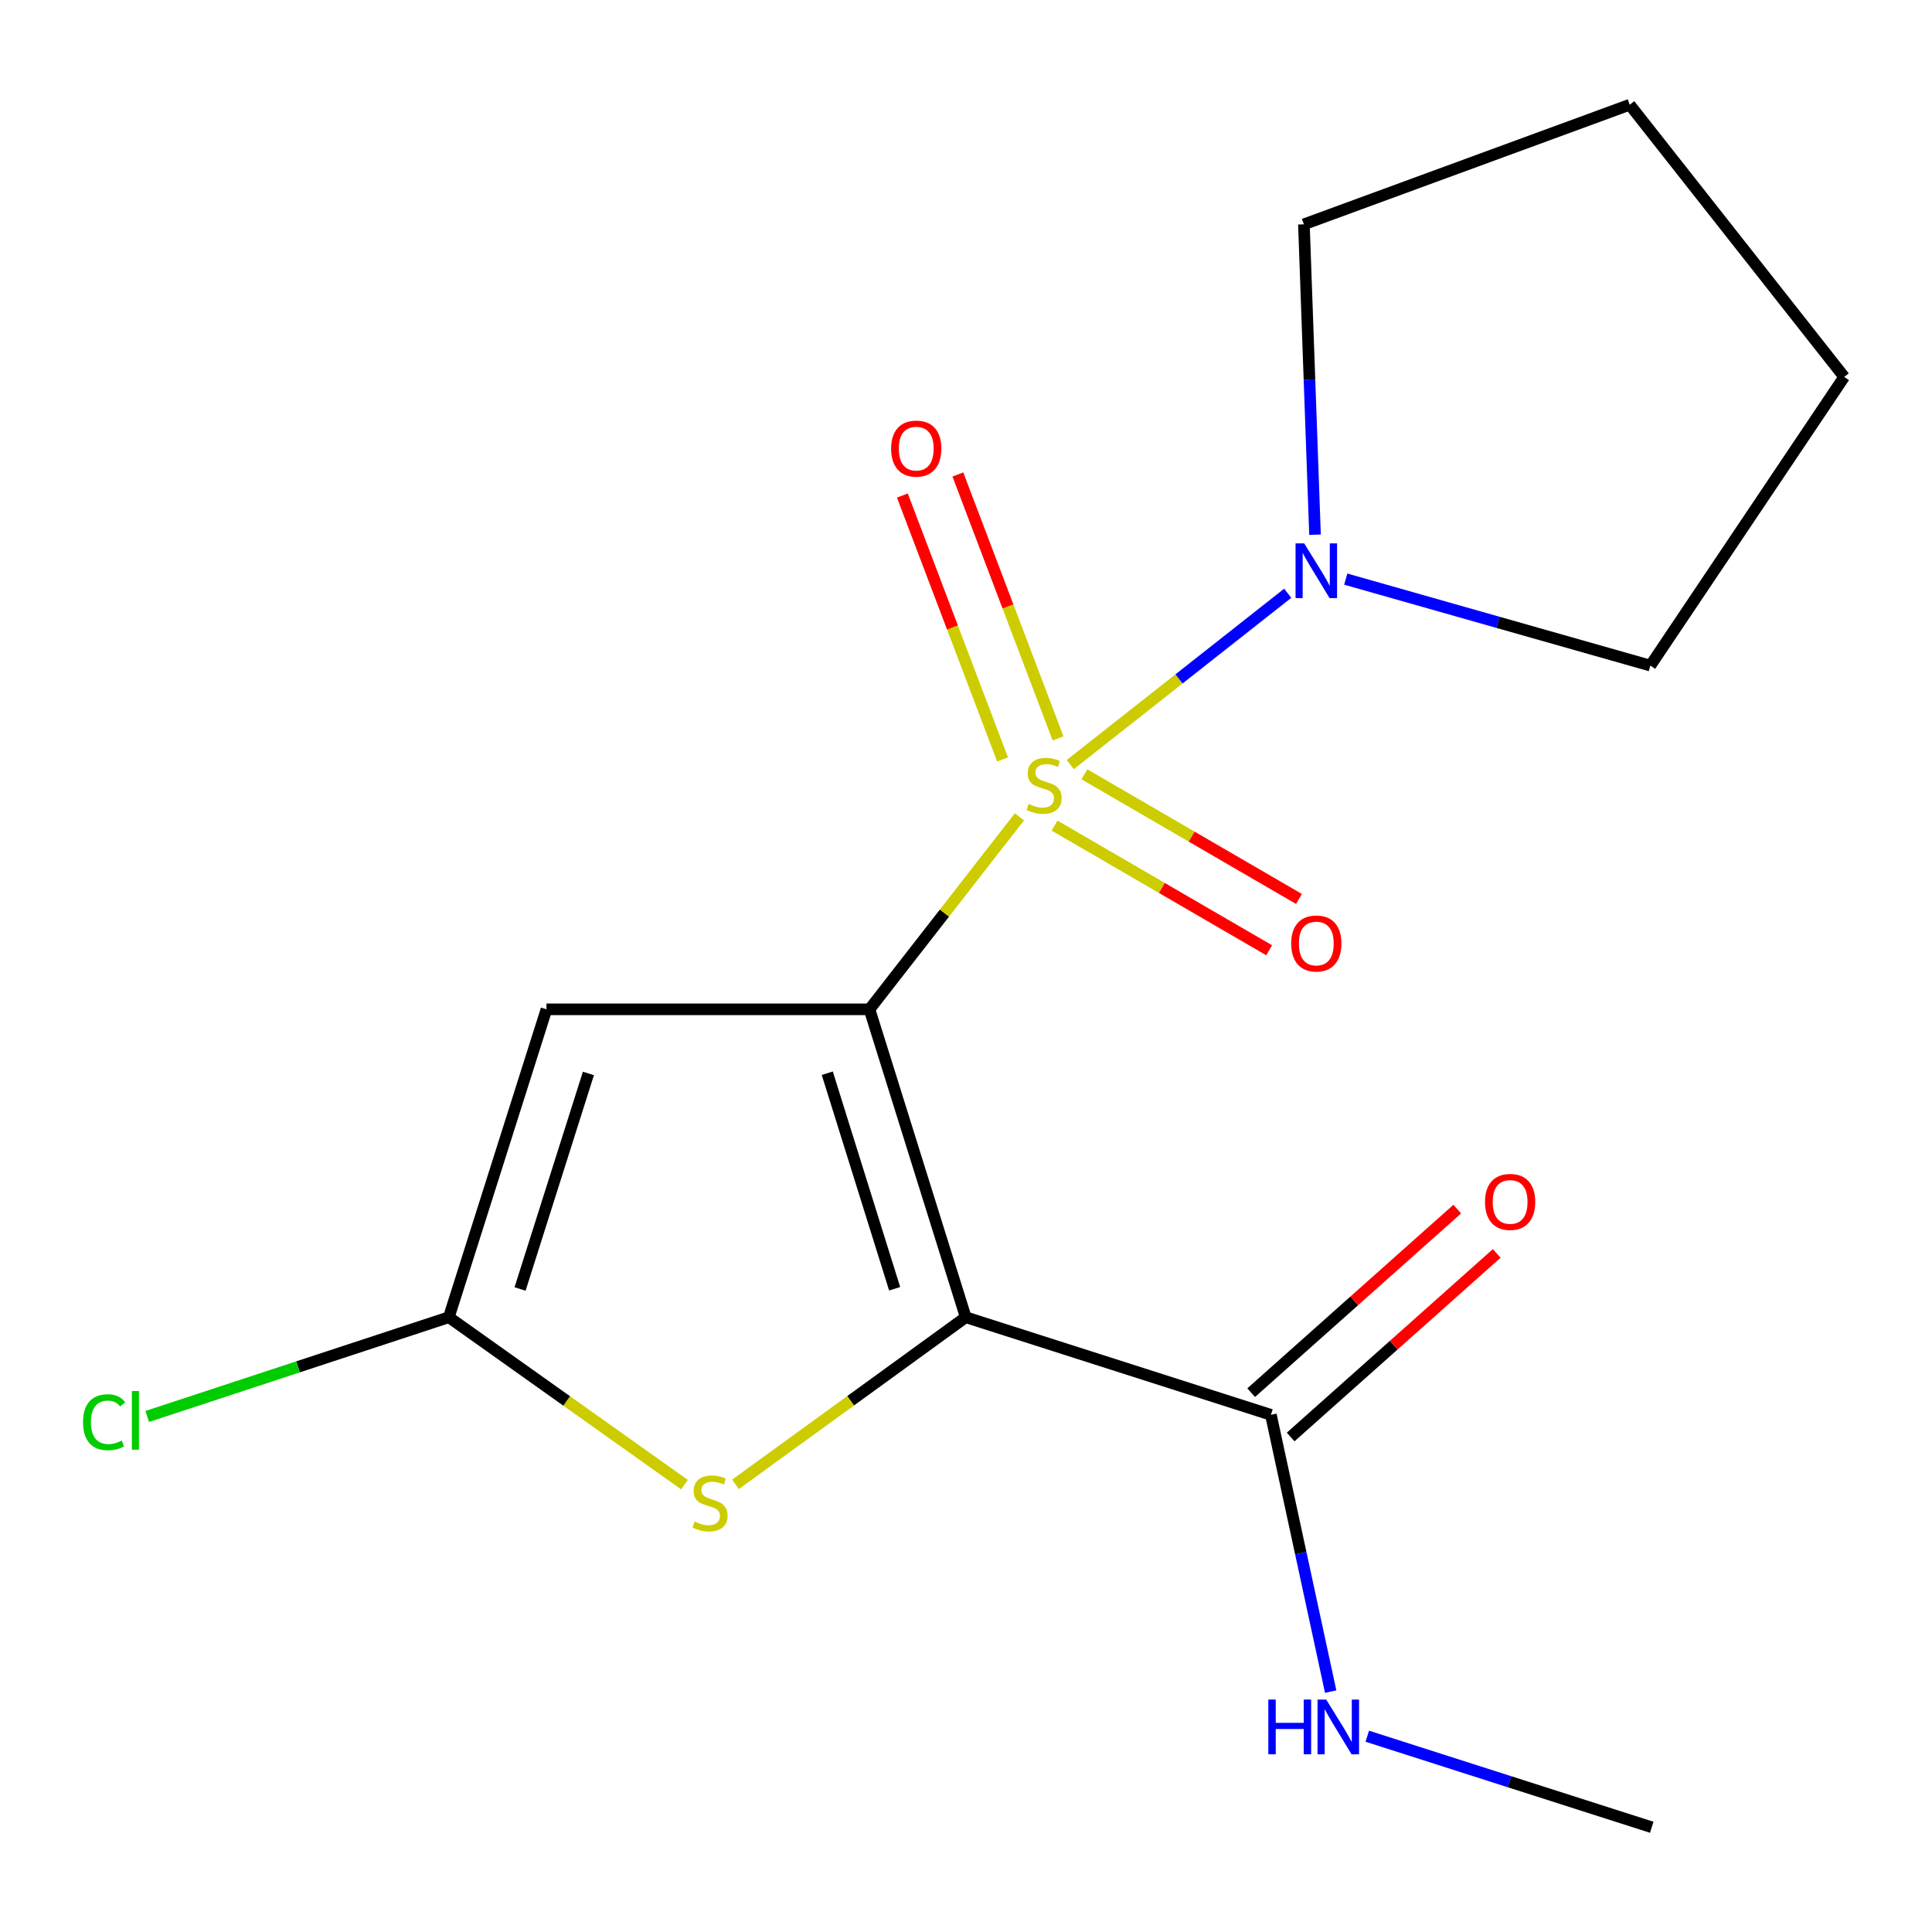 <?xml version='1.0' encoding='iso-8859-1'?>
<svg version='1.1' baseProfile='full'
              xmlns='http://www.w3.org/2000/svg'
                      xmlns:rdkit='http://www.rdkit.org/xml'
                      xmlns:xlink='http://www.w3.org/1999/xlink'
                  xml:space='preserve'
width='1000px' height='1000px' viewBox='0 0 1000 1000'>
<!-- END OF HEADER -->
<rect style='opacity:1.0;fill:#FFFFFF;stroke:none' width='1000' height='1000' x='0' y='0'> </rect>
<path class='bond-0' d='M 450.043,522.426 L 488.85,472.611' style='fill:none;fill-rule:evenodd;stroke:#000000;stroke-width:6px;stroke-linecap:butt;stroke-linejoin:miter;stroke-opacity:1' />
<path class='bond-0' d='M 488.85,472.611 L 527.657,422.796' style='fill:none;fill-rule:evenodd;stroke:#CCCC00;stroke-width:6px;stroke-linecap:butt;stroke-linejoin:miter;stroke-opacity:1' />
<path class='bond-1' d='M 450.043,522.426 L 499.862,681.798' style='fill:none;fill-rule:evenodd;stroke:#000000;stroke-width:6px;stroke-linecap:butt;stroke-linejoin:miter;stroke-opacity:1' />
<path class='bond-1' d='M 428.195,555.498 L 463.068,667.058' style='fill:none;fill-rule:evenodd;stroke:#000000;stroke-width:6px;stroke-linecap:butt;stroke-linejoin:miter;stroke-opacity:1' />
<path class='bond-2' d='M 450.043,522.426 L 282.854,522.426' style='fill:none;fill-rule:evenodd;stroke:#000000;stroke-width:6px;stroke-linecap:butt;stroke-linejoin:miter;stroke-opacity:1' />
<path class='bond-5' d='M 553.978,395.735 L 610.252,351.403' style='fill:none;fill-rule:evenodd;stroke:#CCCC00;stroke-width:6px;stroke-linecap:butt;stroke-linejoin:miter;stroke-opacity:1' />
<path class='bond-5' d='M 610.252,351.403 L 666.526,307.071' style='fill:none;fill-rule:evenodd;stroke:#0000FF;stroke-width:6px;stroke-linecap:butt;stroke-linejoin:miter;stroke-opacity:1' />
<path class='bond-7' d='M 547.644,382.189 L 521.715,313.886' style='fill:none;fill-rule:evenodd;stroke:#CCCC00;stroke-width:6px;stroke-linecap:butt;stroke-linejoin:miter;stroke-opacity:1' />
<path class='bond-7' d='M 521.715,313.886 L 495.787,245.583' style='fill:none;fill-rule:evenodd;stroke:#FF0000;stroke-width:6px;stroke-linecap:butt;stroke-linejoin:miter;stroke-opacity:1' />
<path class='bond-7' d='M 518.923,393.092 L 492.995,324.789' style='fill:none;fill-rule:evenodd;stroke:#CCCC00;stroke-width:6px;stroke-linecap:butt;stroke-linejoin:miter;stroke-opacity:1' />
<path class='bond-7' d='M 492.995,324.789 L 467.066,256.486' style='fill:none;fill-rule:evenodd;stroke:#FF0000;stroke-width:6px;stroke-linecap:butt;stroke-linejoin:miter;stroke-opacity:1' />
<path class='bond-8' d='M 545.852,427.344 L 601.381,459.602' style='fill:none;fill-rule:evenodd;stroke:#CCCC00;stroke-width:6px;stroke-linecap:butt;stroke-linejoin:miter;stroke-opacity:1' />
<path class='bond-8' d='M 601.381,459.602 L 656.91,491.859' style='fill:none;fill-rule:evenodd;stroke:#FF0000;stroke-width:6px;stroke-linecap:butt;stroke-linejoin:miter;stroke-opacity:1' />
<path class='bond-8' d='M 561.283,400.781 L 616.812,433.038' style='fill:none;fill-rule:evenodd;stroke:#CCCC00;stroke-width:6px;stroke-linecap:butt;stroke-linejoin:miter;stroke-opacity:1' />
<path class='bond-8' d='M 616.812,433.038 L 672.341,465.296' style='fill:none;fill-rule:evenodd;stroke:#FF0000;stroke-width:6px;stroke-linecap:butt;stroke-linejoin:miter;stroke-opacity:1' />
<path class='bond-3' d='M 499.862,681.798 L 440.277,725.046' style='fill:none;fill-rule:evenodd;stroke:#000000;stroke-width:6px;stroke-linecap:butt;stroke-linejoin:miter;stroke-opacity:1' />
<path class='bond-3' d='M 440.277,725.046 L 380.692,768.294' style='fill:none;fill-rule:evenodd;stroke:#CCCC00;stroke-width:6px;stroke-linecap:butt;stroke-linejoin:miter;stroke-opacity:1' />
<path class='bond-6' d='M 499.862,681.798 L 657.818,732.317' style='fill:none;fill-rule:evenodd;stroke:#000000;stroke-width:6px;stroke-linecap:butt;stroke-linejoin:miter;stroke-opacity:1' />
<path class='bond-4' d='M 282.854,522.426 L 232.319,681.798' style='fill:none;fill-rule:evenodd;stroke:#000000;stroke-width:6px;stroke-linecap:butt;stroke-linejoin:miter;stroke-opacity:1' />
<path class='bond-4' d='M 304.558,555.618 L 269.183,667.178' style='fill:none;fill-rule:evenodd;stroke:#000000;stroke-width:6px;stroke-linecap:butt;stroke-linejoin:miter;stroke-opacity:1' />
<path class='bond-17' d='M 354.298,768.455 L 293.308,725.127' style='fill:none;fill-rule:evenodd;stroke:#CCCC00;stroke-width:6px;stroke-linecap:butt;stroke-linejoin:miter;stroke-opacity:1' />
<path class='bond-17' d='M 293.308,725.127 L 232.319,681.798' style='fill:none;fill-rule:evenodd;stroke:#000000;stroke-width:6px;stroke-linecap:butt;stroke-linejoin:miter;stroke-opacity:1' />
<path class='bond-11' d='M 232.319,681.798 L 154.262,707.478' style='fill:none;fill-rule:evenodd;stroke:#000000;stroke-width:6px;stroke-linecap:butt;stroke-linejoin:miter;stroke-opacity:1' />
<path class='bond-11' d='M 154.262,707.478 L 76.206,733.157' style='fill:none;fill-rule:evenodd;stroke:#00CC00;stroke-width:6px;stroke-linecap:butt;stroke-linejoin:miter;stroke-opacity:1' />
<path class='bond-12' d='M 696.553,299.743 L 775.389,322.131' style='fill:none;fill-rule:evenodd;stroke:#0000FF;stroke-width:6px;stroke-linecap:butt;stroke-linejoin:miter;stroke-opacity:1' />
<path class='bond-12' d='M 775.389,322.131 L 854.225,344.519' style='fill:none;fill-rule:evenodd;stroke:#000000;stroke-width:6px;stroke-linecap:butt;stroke-linejoin:miter;stroke-opacity:1' />
<path class='bond-13' d='M 680.652,276.772 L 677.777,196.441' style='fill:none;fill-rule:evenodd;stroke:#0000FF;stroke-width:6px;stroke-linecap:butt;stroke-linejoin:miter;stroke-opacity:1' />
<path class='bond-13' d='M 677.777,196.441 L 674.902,116.111' style='fill:none;fill-rule:evenodd;stroke:#000000;stroke-width:6px;stroke-linecap:butt;stroke-linejoin:miter;stroke-opacity:1' />
<path class='bond-9' d='M 668.034,743.787 L 721.372,696.279' style='fill:none;fill-rule:evenodd;stroke:#000000;stroke-width:6px;stroke-linecap:butt;stroke-linejoin:miter;stroke-opacity:1' />
<path class='bond-9' d='M 721.372,696.279 L 774.71,648.771' style='fill:none;fill-rule:evenodd;stroke:#FF0000;stroke-width:6px;stroke-linecap:butt;stroke-linejoin:miter;stroke-opacity:1' />
<path class='bond-9' d='M 647.601,720.847 L 700.939,673.339' style='fill:none;fill-rule:evenodd;stroke:#000000;stroke-width:6px;stroke-linecap:butt;stroke-linejoin:miter;stroke-opacity:1' />
<path class='bond-9' d='M 700.939,673.339 L 754.277,625.831' style='fill:none;fill-rule:evenodd;stroke:#FF0000;stroke-width:6px;stroke-linecap:butt;stroke-linejoin:miter;stroke-opacity:1' />
<path class='bond-10' d='M 657.818,732.317 L 673.285,803.941' style='fill:none;fill-rule:evenodd;stroke:#000000;stroke-width:6px;stroke-linecap:butt;stroke-linejoin:miter;stroke-opacity:1' />
<path class='bond-10' d='M 673.285,803.941 L 688.753,875.565' style='fill:none;fill-rule:evenodd;stroke:#0000FF;stroke-width:6px;stroke-linecap:butt;stroke-linejoin:miter;stroke-opacity:1' />
<path class='bond-14' d='M 707.701,898.658 L 781.322,922.225' style='fill:none;fill-rule:evenodd;stroke:#0000FF;stroke-width:6px;stroke-linecap:butt;stroke-linejoin:miter;stroke-opacity:1' />
<path class='bond-14' d='M 781.322,922.225 L 854.942,945.791' style='fill:none;fill-rule:evenodd;stroke:#000000;stroke-width:6px;stroke-linecap:butt;stroke-linejoin:miter;stroke-opacity:1' />
<path class='bond-15' d='M 854.225,344.519 L 954.545,195.097' style='fill:none;fill-rule:evenodd;stroke:#000000;stroke-width:6px;stroke-linecap:butt;stroke-linejoin:miter;stroke-opacity:1' />
<path class='bond-16' d='M 674.902,116.111 L 843.541,54.209' style='fill:none;fill-rule:evenodd;stroke:#000000;stroke-width:6px;stroke-linecap:butt;stroke-linejoin:miter;stroke-opacity:1' />
<path class='bond-18' d='M 954.545,195.097 L 843.541,54.209' style='fill:none;fill-rule:evenodd;stroke:#000000;stroke-width:6px;stroke-linecap:butt;stroke-linejoin:miter;stroke-opacity:1' />
<path  class='atom-1' d='M 532.413 416.141
Q 532.733 416.261, 534.053 416.821
Q 535.373 417.381, 536.813 417.741
Q 538.293 418.061, 539.733 418.061
Q 542.413 418.061, 543.973 416.781
Q 545.533 415.461, 545.533 413.181
Q 545.533 411.621, 544.733 410.661
Q 543.973 409.701, 542.773 409.181
Q 541.573 408.661, 539.573 408.061
Q 537.053 407.301, 535.533 406.581
Q 534.053 405.861, 532.973 404.341
Q 531.933 402.821, 531.933 400.261
Q 531.933 396.701, 534.333 394.501
Q 536.773 392.301, 541.573 392.301
Q 544.853 392.301, 548.573 393.861
L 547.653 396.941
Q 544.253 395.541, 541.693 395.541
Q 538.933 395.541, 537.413 396.701
Q 535.893 397.821, 535.933 399.781
Q 535.933 401.301, 536.693 402.221
Q 537.493 403.141, 538.613 403.661
Q 539.773 404.181, 541.693 404.781
Q 544.253 405.581, 545.773 406.381
Q 547.293 407.181, 548.373 408.821
Q 549.493 410.421, 549.493 413.181
Q 549.493 417.101, 546.853 419.221
Q 544.253 421.301, 539.893 421.301
Q 537.373 421.301, 535.453 420.741
Q 533.573 420.221, 531.333 419.301
L 532.413 416.141
' fill='#CCCC00'/>
<path  class='atom-4' d='M 359.524 787.572
Q 359.844 787.692, 361.164 788.252
Q 362.484 788.812, 363.924 789.172
Q 365.404 789.492, 366.844 789.492
Q 369.524 789.492, 371.084 788.212
Q 372.644 786.892, 372.644 784.612
Q 372.644 783.052, 371.844 782.092
Q 371.084 781.132, 369.884 780.612
Q 368.684 780.092, 366.684 779.492
Q 364.164 778.732, 362.644 778.012
Q 361.164 777.292, 360.084 775.772
Q 359.044 774.252, 359.044 771.692
Q 359.044 768.132, 361.444 765.932
Q 363.884 763.732, 368.684 763.732
Q 371.964 763.732, 375.684 765.292
L 374.764 768.372
Q 371.364 766.972, 368.804 766.972
Q 366.044 766.972, 364.524 768.132
Q 363.004 769.252, 363.044 771.212
Q 363.044 772.732, 363.804 773.652
Q 364.604 774.572, 365.724 775.092
Q 366.884 775.612, 368.804 776.212
Q 371.364 777.012, 372.884 777.812
Q 374.404 778.612, 375.484 780.252
Q 376.604 781.852, 376.604 784.612
Q 376.604 788.532, 373.964 790.652
Q 371.364 792.732, 367.004 792.732
Q 364.484 792.732, 362.564 792.172
Q 360.684 791.652, 358.444 790.732
L 359.524 787.572
' fill='#CCCC00'/>
<path  class='atom-6' d='M 675.059 281.257
L 684.339 296.257
Q 685.259 297.737, 686.739 300.417
Q 688.219 303.097, 688.299 303.257
L 688.299 281.257
L 692.059 281.257
L 692.059 309.577
L 688.179 309.577
L 678.219 293.177
Q 677.059 291.257, 675.819 289.057
Q 674.619 286.857, 674.259 286.177
L 674.259 309.577
L 670.579 309.577
L 670.579 281.257
L 675.059 281.257
' fill='#0000FF'/>
<path  class='atom-8' d='M 461.244 232.196
Q 461.244 225.396, 464.604 221.596
Q 467.964 217.796, 474.244 217.796
Q 480.524 217.796, 483.884 221.596
Q 487.244 225.396, 487.244 232.196
Q 487.244 239.076, 483.844 242.996
Q 480.444 246.876, 474.244 246.876
Q 468.004 246.876, 464.604 242.996
Q 461.244 239.116, 461.244 232.196
M 474.244 243.676
Q 478.564 243.676, 480.884 240.796
Q 483.244 237.876, 483.244 232.196
Q 483.244 226.636, 480.884 223.836
Q 478.564 220.996, 474.244 220.996
Q 469.924 220.996, 467.564 223.796
Q 465.244 226.596, 465.244 232.196
Q 465.244 237.916, 467.564 240.796
Q 469.924 243.676, 474.244 243.676
' fill='#FF0000'/>
<path  class='atom-9' d='M 668.319 488.355
Q 668.319 481.555, 671.679 477.755
Q 675.039 473.955, 681.319 473.955
Q 687.599 473.955, 690.959 477.755
Q 694.319 481.555, 694.319 488.355
Q 694.319 495.235, 690.919 499.155
Q 687.519 503.035, 681.319 503.035
Q 675.079 503.035, 671.679 499.155
Q 668.319 495.275, 668.319 488.355
M 681.319 499.835
Q 685.639 499.835, 687.959 496.955
Q 690.319 494.035, 690.319 488.355
Q 690.319 482.795, 687.959 479.995
Q 685.639 477.155, 681.319 477.155
Q 676.999 477.155, 674.639 479.955
Q 672.319 482.755, 672.319 488.355
Q 672.319 494.075, 674.639 496.955
Q 676.999 499.835, 681.319 499.835
' fill='#FF0000'/>
<path  class='atom-10' d='M 768.639 622.109
Q 768.639 615.309, 771.999 611.509
Q 775.359 607.709, 781.639 607.709
Q 787.919 607.709, 791.279 611.509
Q 794.639 615.309, 794.639 622.109
Q 794.639 628.989, 791.239 632.909
Q 787.839 636.789, 781.639 636.789
Q 775.399 636.789, 771.999 632.909
Q 768.639 629.029, 768.639 622.109
M 781.639 633.589
Q 785.959 633.589, 788.279 630.709
Q 790.639 627.789, 790.639 622.109
Q 790.639 616.549, 788.279 613.749
Q 785.959 610.909, 781.639 610.909
Q 777.319 610.909, 774.959 613.709
Q 772.639 616.509, 772.639 622.109
Q 772.639 627.829, 774.959 630.709
Q 777.319 633.589, 781.639 633.589
' fill='#FF0000'/>
<path  class='atom-11' d='M 656.483 879.696
L 660.323 879.696
L 660.323 891.736
L 674.803 891.736
L 674.803 879.696
L 678.643 879.696
L 678.643 908.016
L 674.803 908.016
L 674.803 894.936
L 660.323 894.936
L 660.323 908.016
L 656.483 908.016
L 656.483 879.696
' fill='#0000FF'/>
<path  class='atom-11' d='M 686.443 879.696
L 695.723 894.696
Q 696.643 896.176, 698.123 898.856
Q 699.603 901.536, 699.683 901.696
L 699.683 879.696
L 703.443 879.696
L 703.443 908.016
L 699.563 908.016
L 689.603 891.616
Q 688.443 889.696, 687.203 887.496
Q 686.003 885.296, 685.643 884.616
L 685.643 908.016
L 681.963 908.016
L 681.963 879.696
L 686.443 879.696
' fill='#0000FF'/>
<path  class='atom-12' d='M 42.977 736.147
Q 42.977 729.107, 46.257 725.427
Q 49.577 721.707, 55.857 721.707
Q 61.697 721.707, 64.817 725.827
L 62.177 727.987
Q 59.897 724.987, 55.857 724.987
Q 51.577 724.987, 49.297 727.867
Q 47.057 730.707, 47.057 736.147
Q 47.057 741.747, 49.377 744.627
Q 51.737 747.507, 56.297 747.507
Q 59.417 747.507, 63.057 745.627
L 64.177 748.627
Q 62.697 749.587, 60.457 750.147
Q 58.217 750.707, 55.737 750.707
Q 49.577 750.707, 46.257 746.947
Q 42.977 743.187, 42.977 736.147
' fill='#00CC00'/>
<path  class='atom-12' d='M 68.257 719.987
L 71.937 719.987
L 71.937 750.347
L 68.257 750.347
L 68.257 719.987
' fill='#00CC00'/>
</svg>
